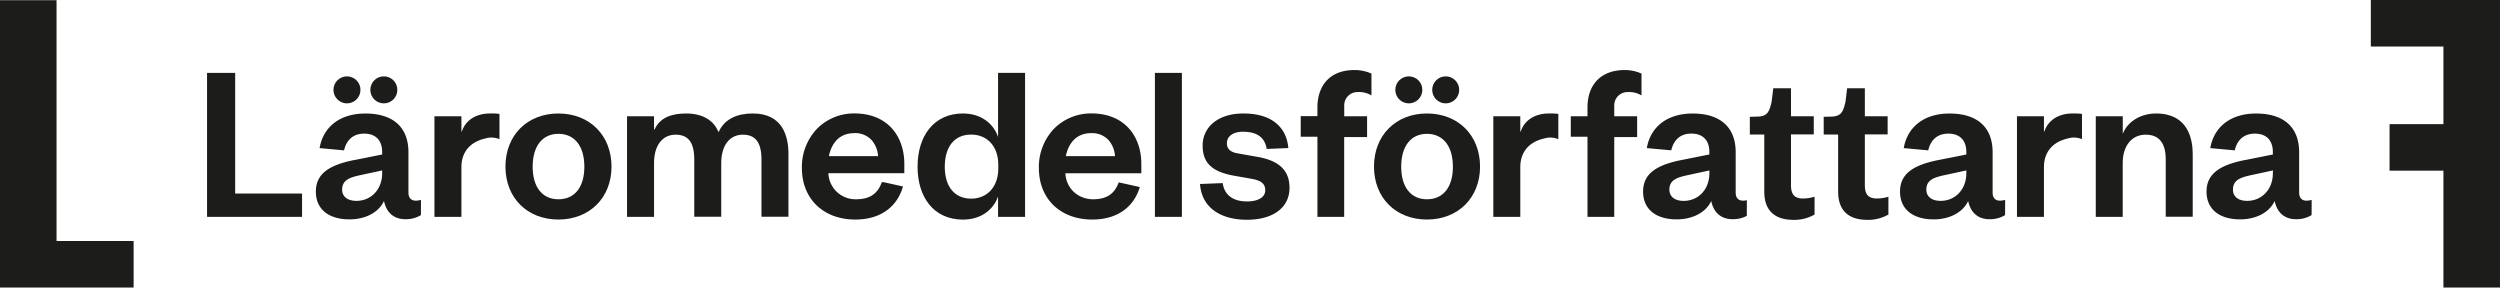 <svg id="Layer_1" data-name="Layer 1" xmlns="http://www.w3.org/2000/svg" viewBox="0 0 1412.11 162.42"><defs><style>.cls-1{fill:#1c1c1a;}</style></defs><title>LF_logo_RGB_svart</title><polygon class="cls-1" points="132.84 41.17 116.95 41.17 116.95 122.49 170.61 122.49 170.61 109.32 132.84 109.32 132.84 41.17"/><path class="cls-1" d="M315.41,64.1c-17.61,0-29.91,12.35-29.91,30S297.8,124,315.41,124s30-12.29,30-29.9S333.09,64.1,315.41,64.1Zm0,48.46c-9.11,0-14.54-6.89-14.54-18.42s5.43-18.55,14.54-18.55,14.66,6.93,14.66,18.55S324.59,112.56,315.41,112.56Z"/><path class="cls-1" d="M406,74.4h-.29c-2.56-6.46-8.95-10.3-18.12-10.3-8.22,0-14.9,2.31-17.87,9.07h-.29V65.66H354.18v56.83h15.25V92.07c0-9.85,4.67-16,12.2-16,7.18,0,10.52,4.45,10.52,14v32.37h15.24V92.07c0-9.85,4.68-16,12.2-16,7.18,0,10.52,4.45,10.52,14v32.37h15.24V87c0-10.45-3.5-22.91-20.19-22.91C416.54,64.1,409.38,67.07,406,74.4Z"/><path class="cls-1" d="M524.77,72.82c-4.25,5.35-6.49,12.72-6.49,21.32s2.24,15.93,6.49,21.25c4.53,5.66,11.14,8.65,19.14,8.65,11,0,17.3-6.37,19.55-12.33l.29-.79v11.57H579V41.17H563.75v36.2l-.29-.8c-2.24-6-8.54-12.47-19.55-12.47C535.92,64.1,529.3,67.12,524.77,72.82ZM563.88,93v2.2c0,10.17-6.15,17-15.31,17-9.34,0-14.92-6.74-14.92-18,0-5.49,1.3-10,3.77-13.18,2.61-3.31,6.36-5,11.15-5C557.73,76,563.88,82.81,563.88,93Z"/><rect class="cls-1" x="652.34" y="41.17" width="15.24" height="81.32"/><path class="cls-1" d="M699.21,86.64C695.05,86,693,84.11,693,80.92c0-4,3.58-6.5,9.11-6.5,7.93,0,12.31,3.18,13.38,9.71l12.21-.5c-.53-6.2-3-11-7.34-14.41S709.9,64.1,702.27,64.1c-6.85,0-12.65,1.76-16.76,5.09a16.37,16.37,0,0,0-6.2,13.16c0,9.78,5.48,14.85,18.31,17l8.84,1.56c5.9,1,8.2,2.82,8.2,6.62s-3.93,6.25-10.25,6.25c-8,0-12.84-3.68-13.76-10.36l-12.84.5c.51,6.59,3.26,11.7,8.18,15.21,4.54,3.25,10.87,5,18.3,5,14.85,0,24.08-6.89,24.08-18,0-9.91-5.89-15.51-18.55-17.6Z"/><path class="cls-1" d="M1217.84,64.1c-8.36,0-15.63,4.24-18.51,10.79l-.3.67v-9.9h-15.24v56.83H1199V92.07c0-9.7,5.1-16,13-16,7.5,0,11.3,4.71,11.3,14v32.37h15.24V87C1238.55,78.46,1235.86,64.1,1217.84,64.1Z"/><path class="cls-1" d="M31.94.13v136H75.48v26.27H0V.13Z"/><path class="cls-1" d="M1380.15,162.4v-66h-30.42V70.11h30.42V26.29h-41V0h72.95V162.4Z"/><circle class="cls-1" cx="195.98" cy="50.76" r="7.63"/><circle class="cls-1" cx="216.81" cy="50.76" r="7.63"/><path class="cls-1" d="M806,64.1c-17.61,0-29.91,12.35-29.91,30S788.4,124,806,124s30-12.29,30-29.9S823.69,64.1,806,64.1Zm0,48.46c-9.11,0-14.54-6.89-14.54-18.42S796.9,75.59,806,75.59s14.66,6.93,14.66,18.55S815.19,112.56,806,112.56Z"/><circle class="cls-1" cx="795.77" cy="50.76" r="7.63"/><circle class="cls-1" cx="816.6" cy="50.76" r="7.63"/><path class="cls-1" d="M237.78,112.88a10,10,0,0,1-2.9.46c-2.69,0-4.17-1.62-4.17-4.56V86c0-14.11-8.64-21.88-24.34-21.88-14.09,0-23.75,7.3-25.86,19.54l13.83,1.27c1-4.35,3.86-9.45,11.39-9.45,6.43,0,10.13,3.78,10.13,10.39v1.42l-.13,0L200.06,90.4c-15.18,3-21.65,8.38-21.65,17.86,0,9.8,7.11,15.65,19,15.65,8.88,0,16.27-3.84,19.3-10l.19-.38.1.42c1.45,6.35,5.68,9.86,11.9,9.86a16,16,0,0,0,8.86-2.33Zm-21.92-15c0,9-6.12,15.57-14.54,15.57-5,0-8.06-2.39-8.06-6.37,0-6,5.41-7.12,11.66-8.45l10.94-2.37Z"/><path class="cls-1" d="M1305.73,112.88a10,10,0,0,1-2.9.46c-2.69,0-4.17-1.62-4.17-4.56V86c0-14.11-8.64-21.88-24.33-21.88-14.1,0-23.75,7.3-25.87,19.54l13.83,1.27c1-4.35,3.87-9.45,11.39-9.45,6.44,0,10.13,3.78,10.13,10.39v1.42l-.13,0L1268,90.4c-15.17,3-21.65,8.38-21.65,17.86,0,9.8,7.11,15.65,19,15.65,8.87,0,16.26-3.84,19.29-10l.19-.38.1.42c1.46,6.35,5.68,9.86,11.9,9.86a16,16,0,0,0,8.86-2.33Zm-21.92-15c0,9-6.12,15.57-14.54,15.57-5,0-8-2.39-8-6.37,0-6,5.4-7.12,11.65-8.45l10.94-2.37Z"/><path class="cls-1" d="M986.7,113.09a10,10,0,0,1-2.14.25c-2.69,0-4.17-1.62-4.17-4.56V86c0-14.11-8.65-21.88-24.34-21.88-14.09,0-23.75,7.3-25.86,19.54L944,84.91c1-4.35,3.87-9.45,11.39-9.45,6.44,0,10.13,3.78,10.13,10.39v1.42l-.12,0L949.73,90.4c-15.17,3-21.64,8.38-21.64,17.86,0,9.8,7.11,15.65,19,15.65,8.87,0,16.27-3.84,19.3-10l.19-.38.09.42c1.46,6.35,5.69,9.86,11.91,9.86a16.35,16.35,0,0,0,8.1-1.9ZM965.53,97.9c0,9-6.11,15.57-14.53,15.57-5,0-8.06-2.39-8.06-6.37,0-6,5.4-7.12,11.65-8.45l10.94-2.37Z"/><path class="cls-1" d="M1132.59,112.88a10,10,0,0,1-2.9.46c-2.69,0-4.17-1.62-4.17-4.56V86c0-14.11-8.64-21.88-24.33-21.88-14.1,0-23.75,7.3-25.87,19.54l13.83,1.27c1-4.35,3.87-9.45,11.39-9.45,6.44,0,10.13,3.78,10.13,10.39v1.42l-.13,0-15.67,3.11c-15.17,3-21.65,8.38-21.65,17.86,0,9.8,7.11,15.65,19,15.65,8.87,0,16.26-3.84,19.29-10l.19-.38.1.42c1.46,6.35,5.68,9.86,11.9,9.86a16,16,0,0,0,8.86-2.33Zm-21.92-15c0,9-6.12,15.57-14.54,15.57-5,0-8.05-2.39-8.05-6.37,0-6,5.4-7.12,11.65-8.45l10.94-2.37Z"/><path class="cls-1" d="M282.12,64.34a32.33,32.33,0,0,0-5.4-.24c-8.14,0-13.89,4.12-15.79,10.06l-.3.24V65.66H245.39v56.83h15.24V94.4c0-8.14,4.53-14.19,13.63-16.22a11.74,11.74,0,0,1,7.86.44Z"/><path class="cls-1" d="M1176,64.34a32.33,32.33,0,0,0-5.4-.24c-8.14,0-13.89,4.12-15.79,10.06l-.3.24V65.66h-15.24v56.83h15.24V94.4c0-8.14,4.53-14.19,13.63-16.22a11.74,11.74,0,0,1,7.86.44Z"/><path class="cls-1" d="M880.21,64.34a32.15,32.15,0,0,0-5.39-.24c-8.14,0-13.89,4.12-15.79,10.06l-.3.24V65.66H843.49v56.83h15.24V94.4c0-8.14,4.52-14.19,13.63-16.22a11.71,11.71,0,0,1,7.85.44Z"/><path class="cls-1" d="M499.61,103l-1.51-.16c-2.29,6.63-6.89,9.71-14.48,9.71A15.27,15.27,0,0,1,467.92,98v-.17H510.8V92.45c0-7.87-2.51-15-7.08-20-5-5.48-12.26-8.38-21-8.38a29.34,29.34,0,0,0-21.27,8.69,31.39,31.39,0,0,0-8.51,22.13c0,17.42,12.13,29.12,30.17,29.12,13.82,0,23.54-6.79,26.93-18.68Zm-17-27.81a12.65,12.65,0,0,1,9.78,4,15.36,15.36,0,0,1,3.59,9l-27.77,0C469.16,83.39,472.33,75.2,482.58,75.2Z"/><path class="cls-1" d="M631.9,103c-2.31,6.51-6.89,9.56-14.42,9.56-8.58,0-15.19-6.11-15.7-14.52v-.17h42.89V92.45c0-7.87-2.52-15-7.09-20-5-5.48-12.26-8.38-21-8.38a29.32,29.32,0,0,0-21.27,8.69,31.35,31.35,0,0,0-8.51,22.13c0,17.42,12.12,29.12,30.17,29.12,13.7,0,23.37-6.67,26.84-18.36ZM616.44,75.2a12.66,12.66,0,0,1,9.78,4,15.36,15.36,0,0,1,3.59,9l-27.77,0C603,83.39,606.18,75.2,616.44,75.2Z"/><path class="cls-1" d="M759.28,59.55A7.5,7.5,0,0,1,767,52a13.39,13.39,0,0,1,7.65,1.91V41.57a22.69,22.69,0,0,0-9.8-2c-6.29,0-11.52,1.92-15.13,5.57s-5.58,9.05-5.58,15.52v4.95h-9.43V77.24h9.43v45.25h15.11V77.43h12.94V65.66H759.28Z"/><path class="cls-1" d="M902.26,45.19c-3.65,3.68-5.58,9.05-5.58,15.52v4.95h-9.43V77.24h9.43v45.25H911.8V77.43h12.93V65.66H911.8V59.55A7.5,7.5,0,0,1,919.54,52a13.39,13.39,0,0,1,7.65,1.91V41.57a22.69,22.69,0,0,0-9.8-2C911.1,39.62,905.87,41.54,902.26,45.19Z"/><path class="cls-1" d="M1024.94,111.11a21.6,21.6,0,0,1-6.31,1c-5.2.11-7-2.54-7-7.51V75.93h12.87V65.66h-12.87V49.85h-10l-.94,7.66c-1.34,5.5-2.16,8.37-8.55,8.37l-3.76.1v10h8.16v32.2c0,13.15,8.73,15.89,16,16a23.05,23.05,0,0,0,12.4-3Z"/><path class="cls-1" d="M1066.66,111.11a21.6,21.6,0,0,1-6.31,1c-5.2.11-7-2.54-7-7.51V75.93h12.87V65.66h-12.87V49.85h-10l-.94,7.66c-1.34,5.5-2.16,8.37-8.55,8.37l-3.76.1v10h8.16v32.2c0,13.15,8.73,15.89,16,16a23.05,23.05,0,0,0,12.4-3Z"/></svg>